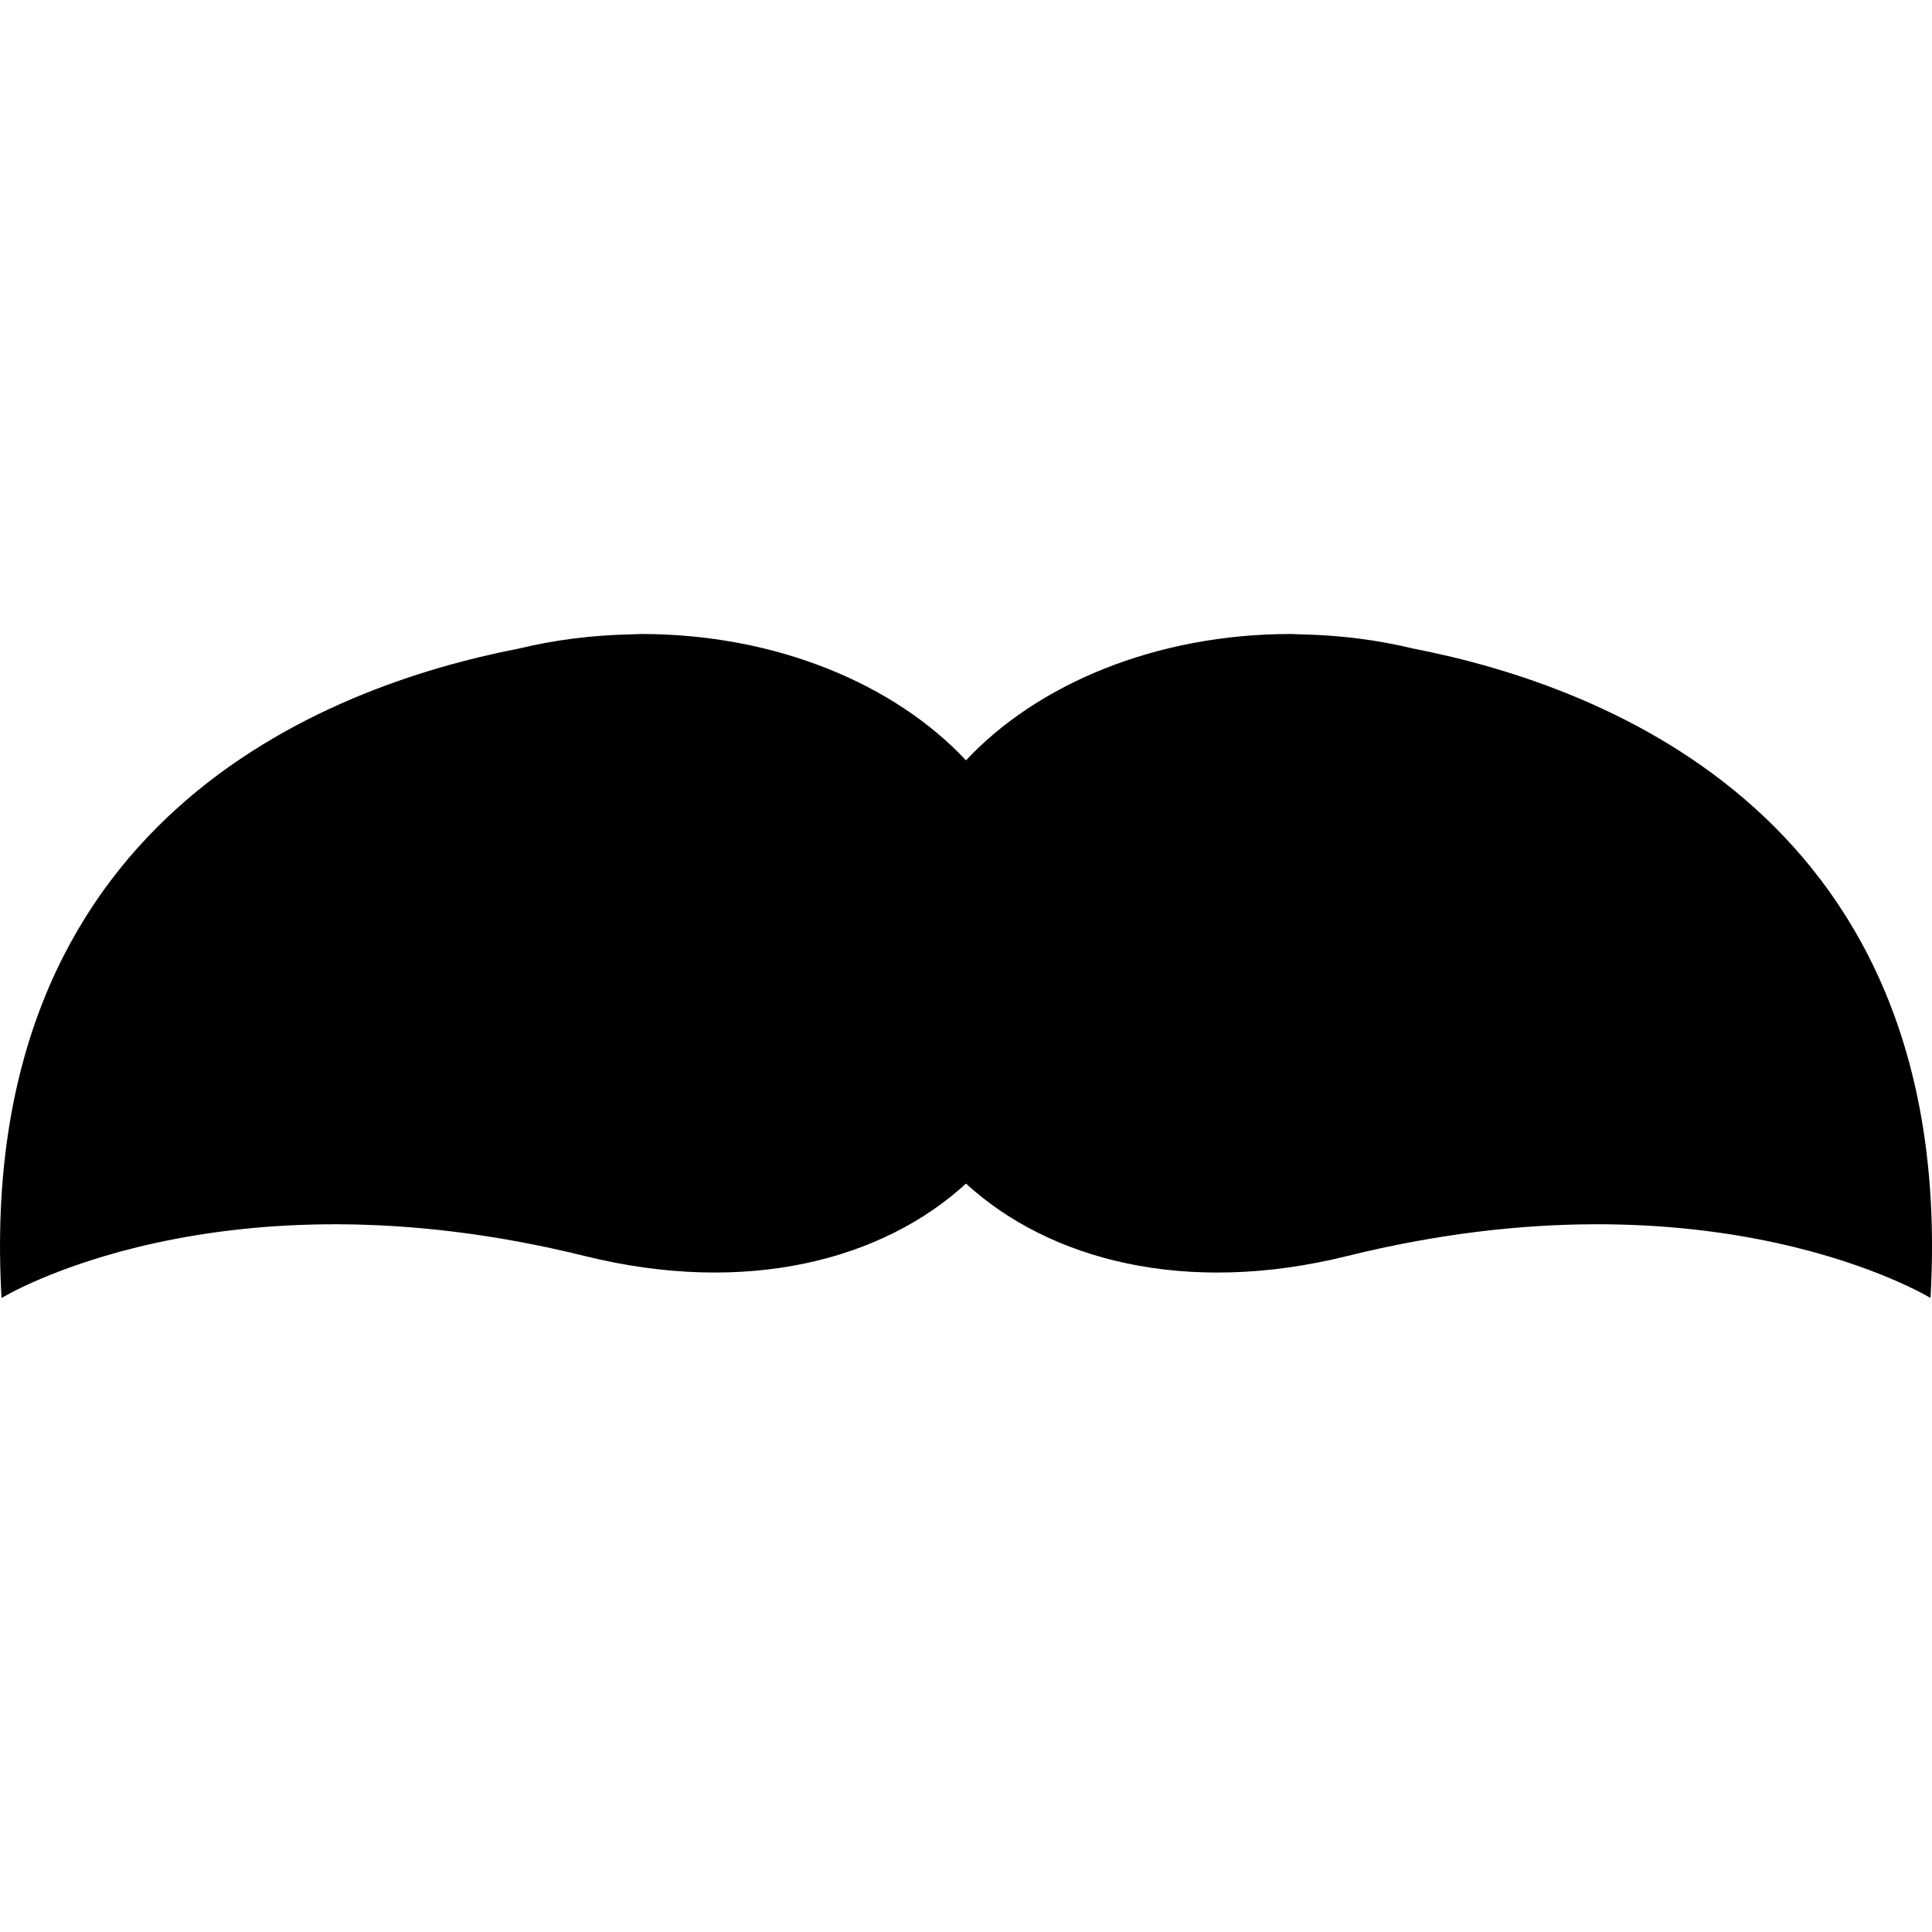 <?xml version="1.0" encoding="iso-8859-1"?>
<!-- Uploaded to: SVG Repo, www.svgrepo.com, Generator: SVG Repo Mixer Tools -->
<!DOCTYPE svg PUBLIC "-//W3C//DTD SVG 1.1//EN" "http://www.w3.org/Graphics/SVG/1.1/DTD/svg11.dtd">
<svg fill="#000000" version="1.1" id="Capa_1" xmlns="http://www.w3.org/2000/svg" xmlns:xlink="http://www.w3.org/1999/xlink" 
	 width="800px" height="800px" viewBox="0 0 61.76 61.76" xml:space="preserve"
	>
<g>
	<g>
		<path d="M18.698,40.152c5.16,1.277,9.513,0.129,12.182-2.316c2.67,2.445,7.024,3.594,12.183,2.316
			c11.731-2.905,18.649,1.341,18.649,1.341c0.875-15.277-10.339-19.558-16.522-20.757c-1.135-0.276-2.338-0.431-3.589-0.457
			c-0.216-0.01-0.344-0.012-0.344-0.012c-4.301,0-8.096,1.6-10.377,4.039c-2.281-2.439-6.076-4.039-10.377-4.039
			c0,0-0.129,0.002-0.344,0.012c-1.25,0.025-2.454,0.182-3.588,0.457c-6.183,1.2-17.398,5.479-16.522,20.757
			C0.048,41.493,6.966,37.248,18.698,40.152z"/>
	</g>
</g>
</svg>